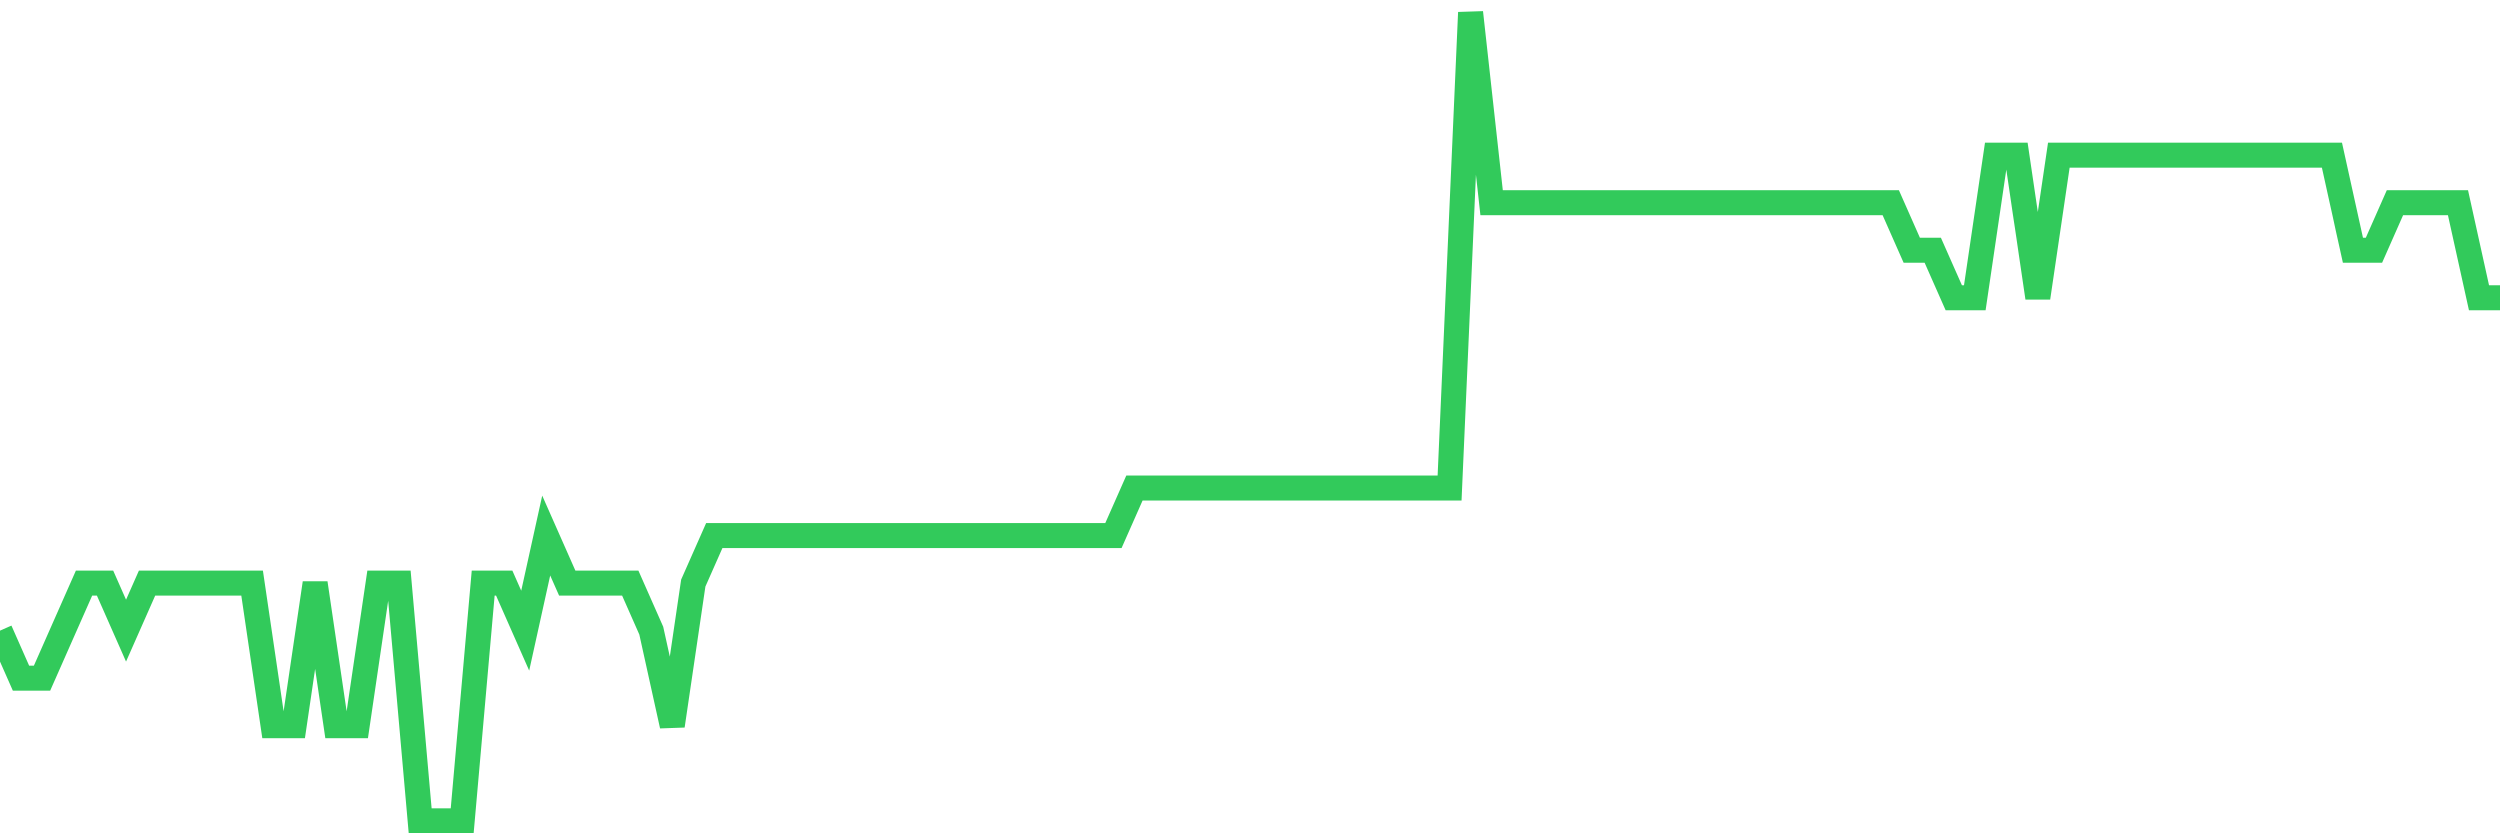 <svg
  xmlns="http://www.w3.org/2000/svg"
  xmlns:xlink="http://www.w3.org/1999/xlink"
  width="120"
  height="40"
  viewBox="0 0 120 40"
  preserveAspectRatio="none"
>
  <polyline
    points="0,30.271 1.008,32.553 2.017,32.553 3.025,30.271 4.034,27.988 5.042,27.988 6.05,30.271 7.059,27.988 8.067,27.988 9.076,27.988 10.084,27.988 11.092,27.988 12.101,27.988 13.109,34.835 14.118,34.835 15.126,27.988 16.134,34.835 17.143,34.835 18.151,27.988 19.16,27.988 20.168,39.4 21.176,39.4 22.185,39.4 23.193,27.988 24.202,27.988 25.21,30.271 26.218,25.706 27.227,27.988 28.235,27.988 29.244,27.988 30.252,27.988 31.261,30.271 32.269,34.835 33.277,27.988 34.286,25.706 35.294,25.706 36.303,25.706 37.311,25.706 38.319,25.706 39.328,25.706 40.336,25.706 41.345,25.706 42.353,25.706 43.361,25.706 44.37,25.706 45.378,25.706 46.387,25.706 47.395,25.706 48.403,25.706 49.412,25.706 50.42,25.706 51.429,25.706 52.437,25.706 53.445,25.706 54.454,23.424 55.462,23.424 56.471,23.424 57.479,23.424 58.487,23.424 59.496,23.424 60.504,23.424 61.513,23.424 62.521,23.424 63.529,23.424 64.538,23.424 65.546,23.424 66.555,23.424 67.563,23.424 68.571,23.424 69.58,23.424 70.588,0.6 71.597,9.729 72.605,9.729 73.613,9.729 74.622,9.729 75.63,9.729 76.639,9.729 77.647,9.729 78.655,9.729 79.664,9.729 80.672,9.729 81.681,9.729 82.689,9.729 83.697,9.729 84.706,9.729 85.714,9.729 86.723,9.729 87.731,9.729 88.739,9.729 89.748,9.729 90.756,9.729 91.765,12.012 92.773,12.012 93.782,14.294 94.79,14.294 95.798,7.447 96.807,7.447 97.815,14.294 98.824,7.447 99.832,7.447 100.84,7.447 101.849,7.447 102.857,7.447 103.866,7.447 104.874,7.447 105.882,7.447 106.891,7.447 107.899,7.447 108.908,7.447 109.916,7.447 110.924,7.447 111.933,7.447 112.941,12.012 113.95,12.012 114.958,9.729 115.966,9.729 116.975,9.729 117.983,9.729 118.992,14.294 120,14.294"
    fill="none"
    stroke="#32ca5b"
    stroke-width="1.2"
  >
  </polyline>
</svg>